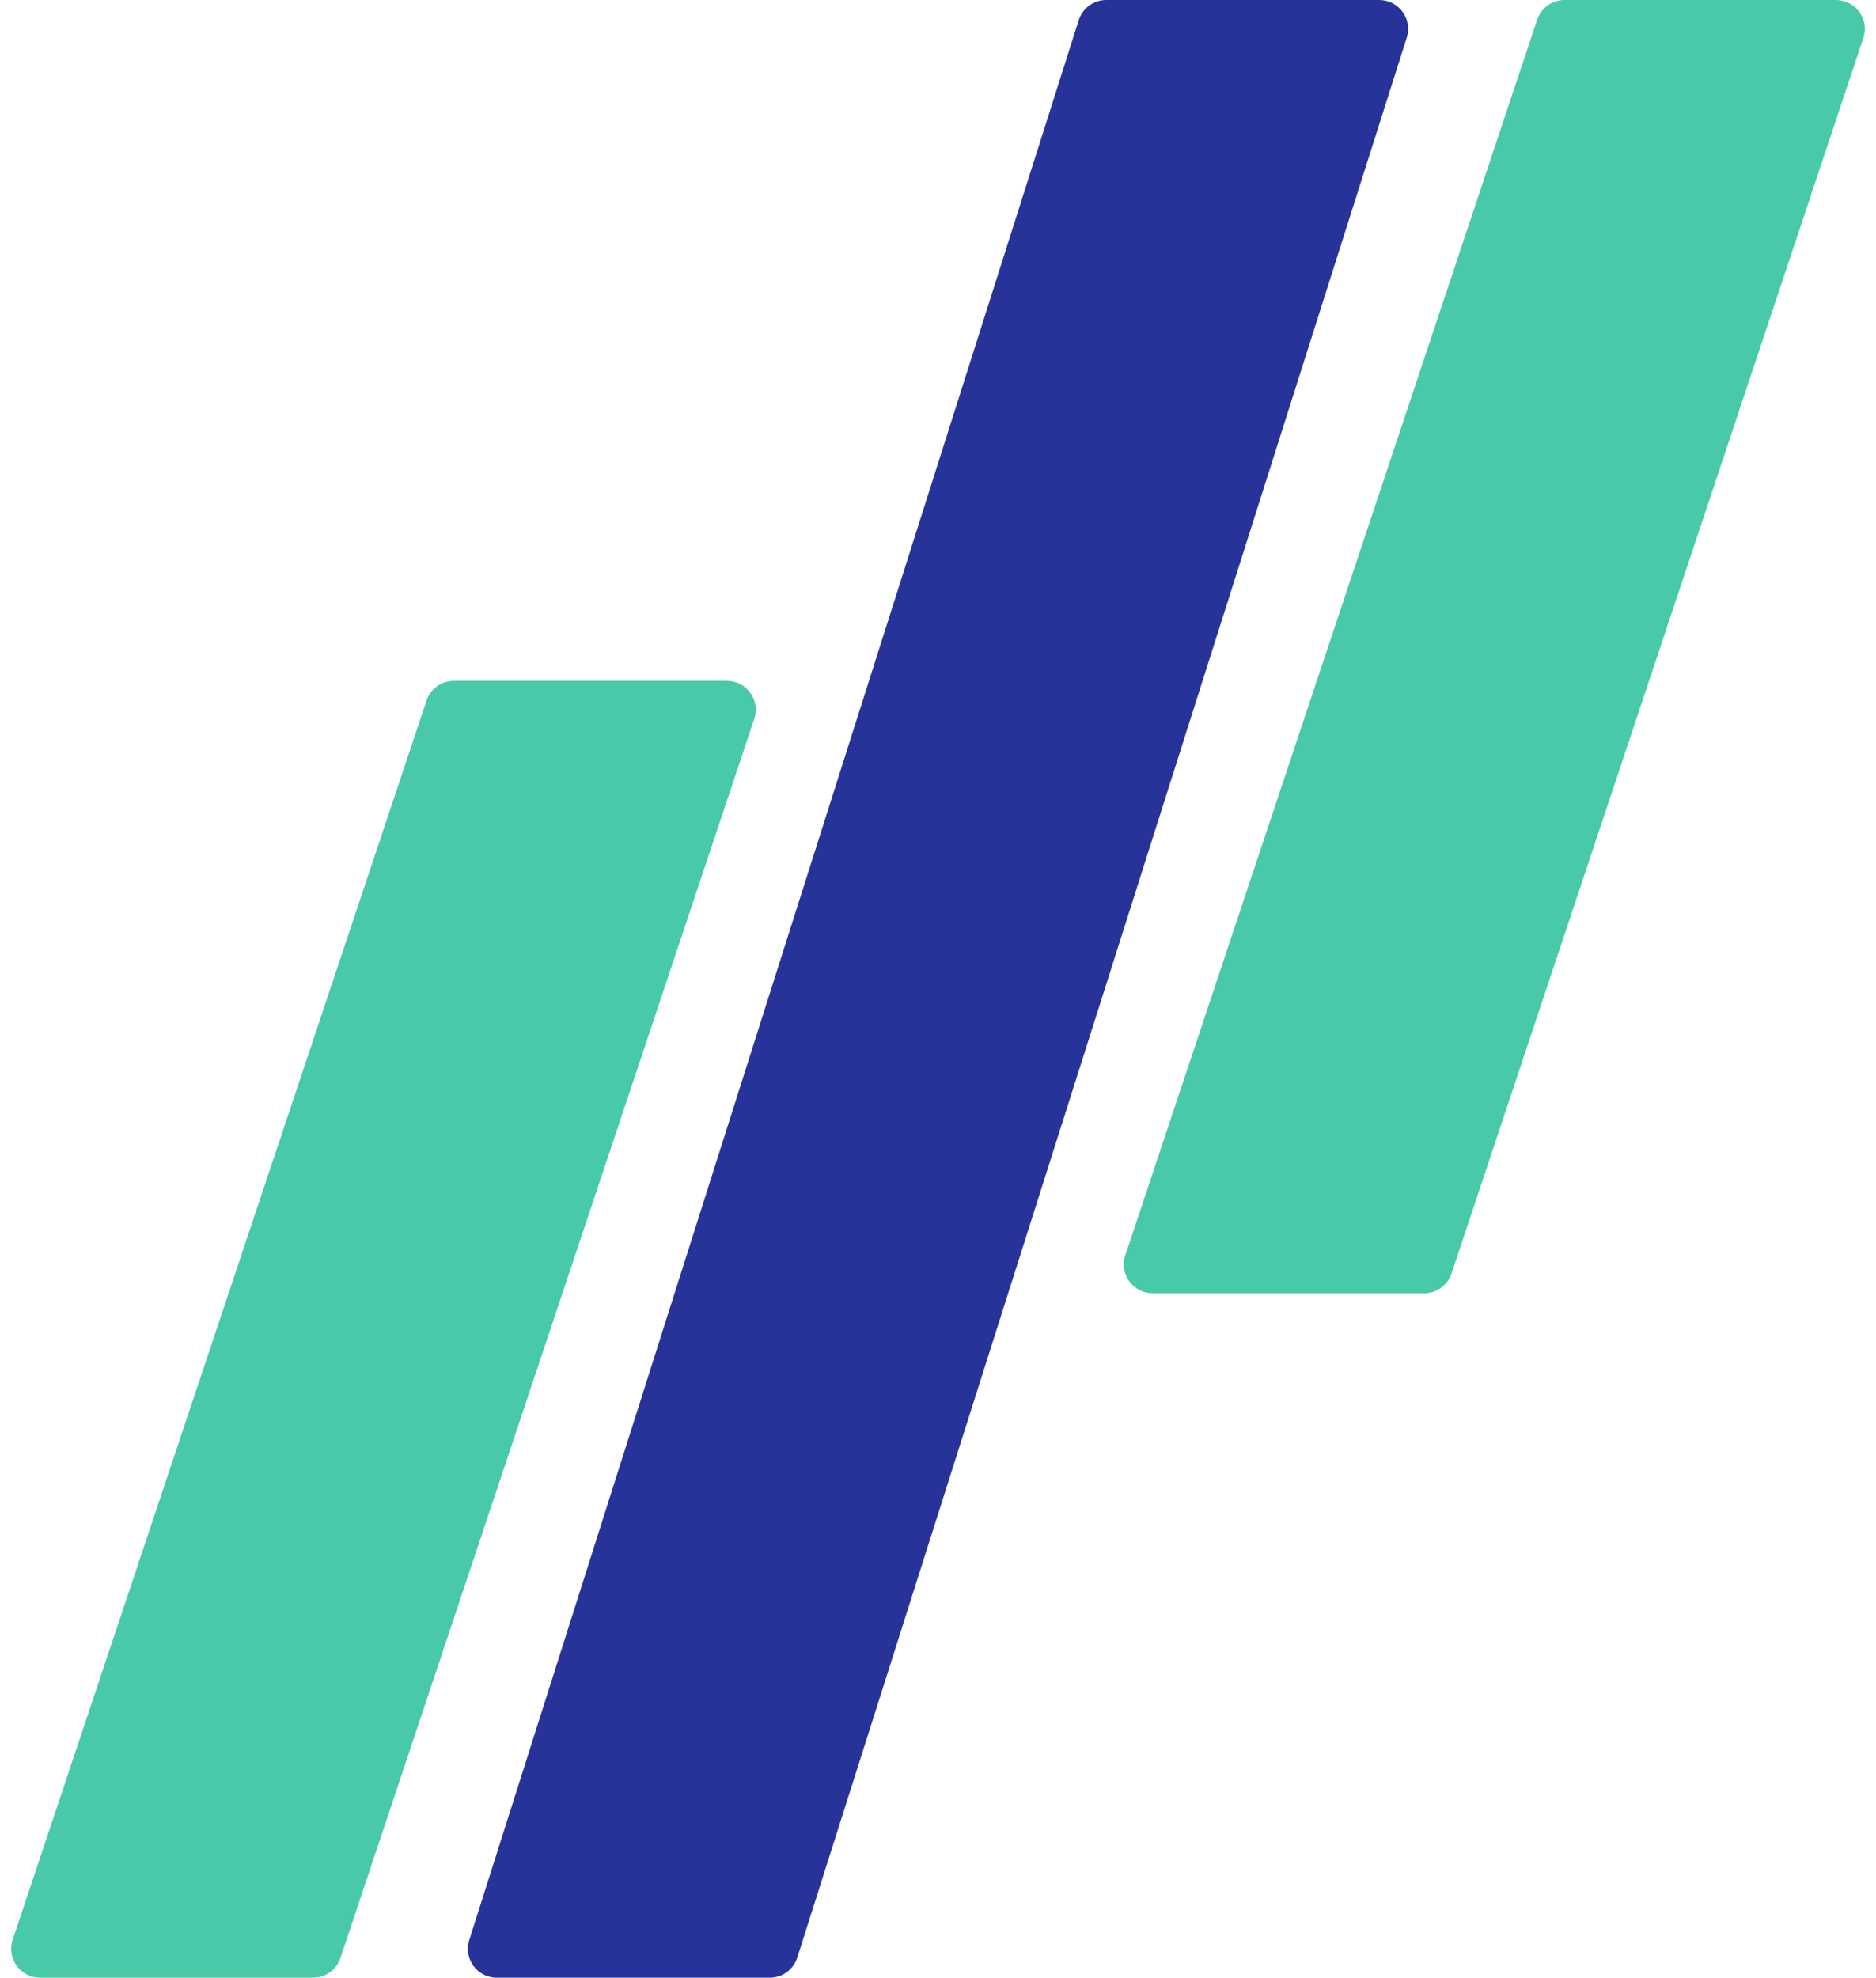 <svg width="520" height="548" viewBox="0 0 520 548" fill="none" xmlns="http://www.w3.org/2000/svg">
<path d="M118.226 194.121C119.316 190.857 122.372 188.656 125.813 188.656H201.484C206.947 188.656 210.803 194.009 209.072 199.191L94.365 542.535C93.275 545.799 90.219 548 86.778 548H11.107C5.645 548 1.789 542.646 3.52 537.465L118.226 194.121Z" fill="#48C9AA"/>
<path d="M426.071 5.469C427.16 2.203 430.217 0 433.66 0H508.9C514.36 0 518.216 5.35 516.489 10.531L402.336 352.877C401.247 356.143 398.19 358.346 394.747 358.346H319.508C314.047 358.346 310.191 352.996 311.918 347.816L426.071 5.469Z" fill="#48C9AA"/>
<path d="M299.008 5.579C300.063 2.257 303.147 0 306.633 0H382.31C387.722 0 391.573 5.263 389.934 10.421L220.992 542.421C219.937 545.743 216.853 548 213.367 548H137.691C132.278 548 128.428 542.737 130.066 537.579L299.008 5.579Z" fill="#283399"/>
</svg>
